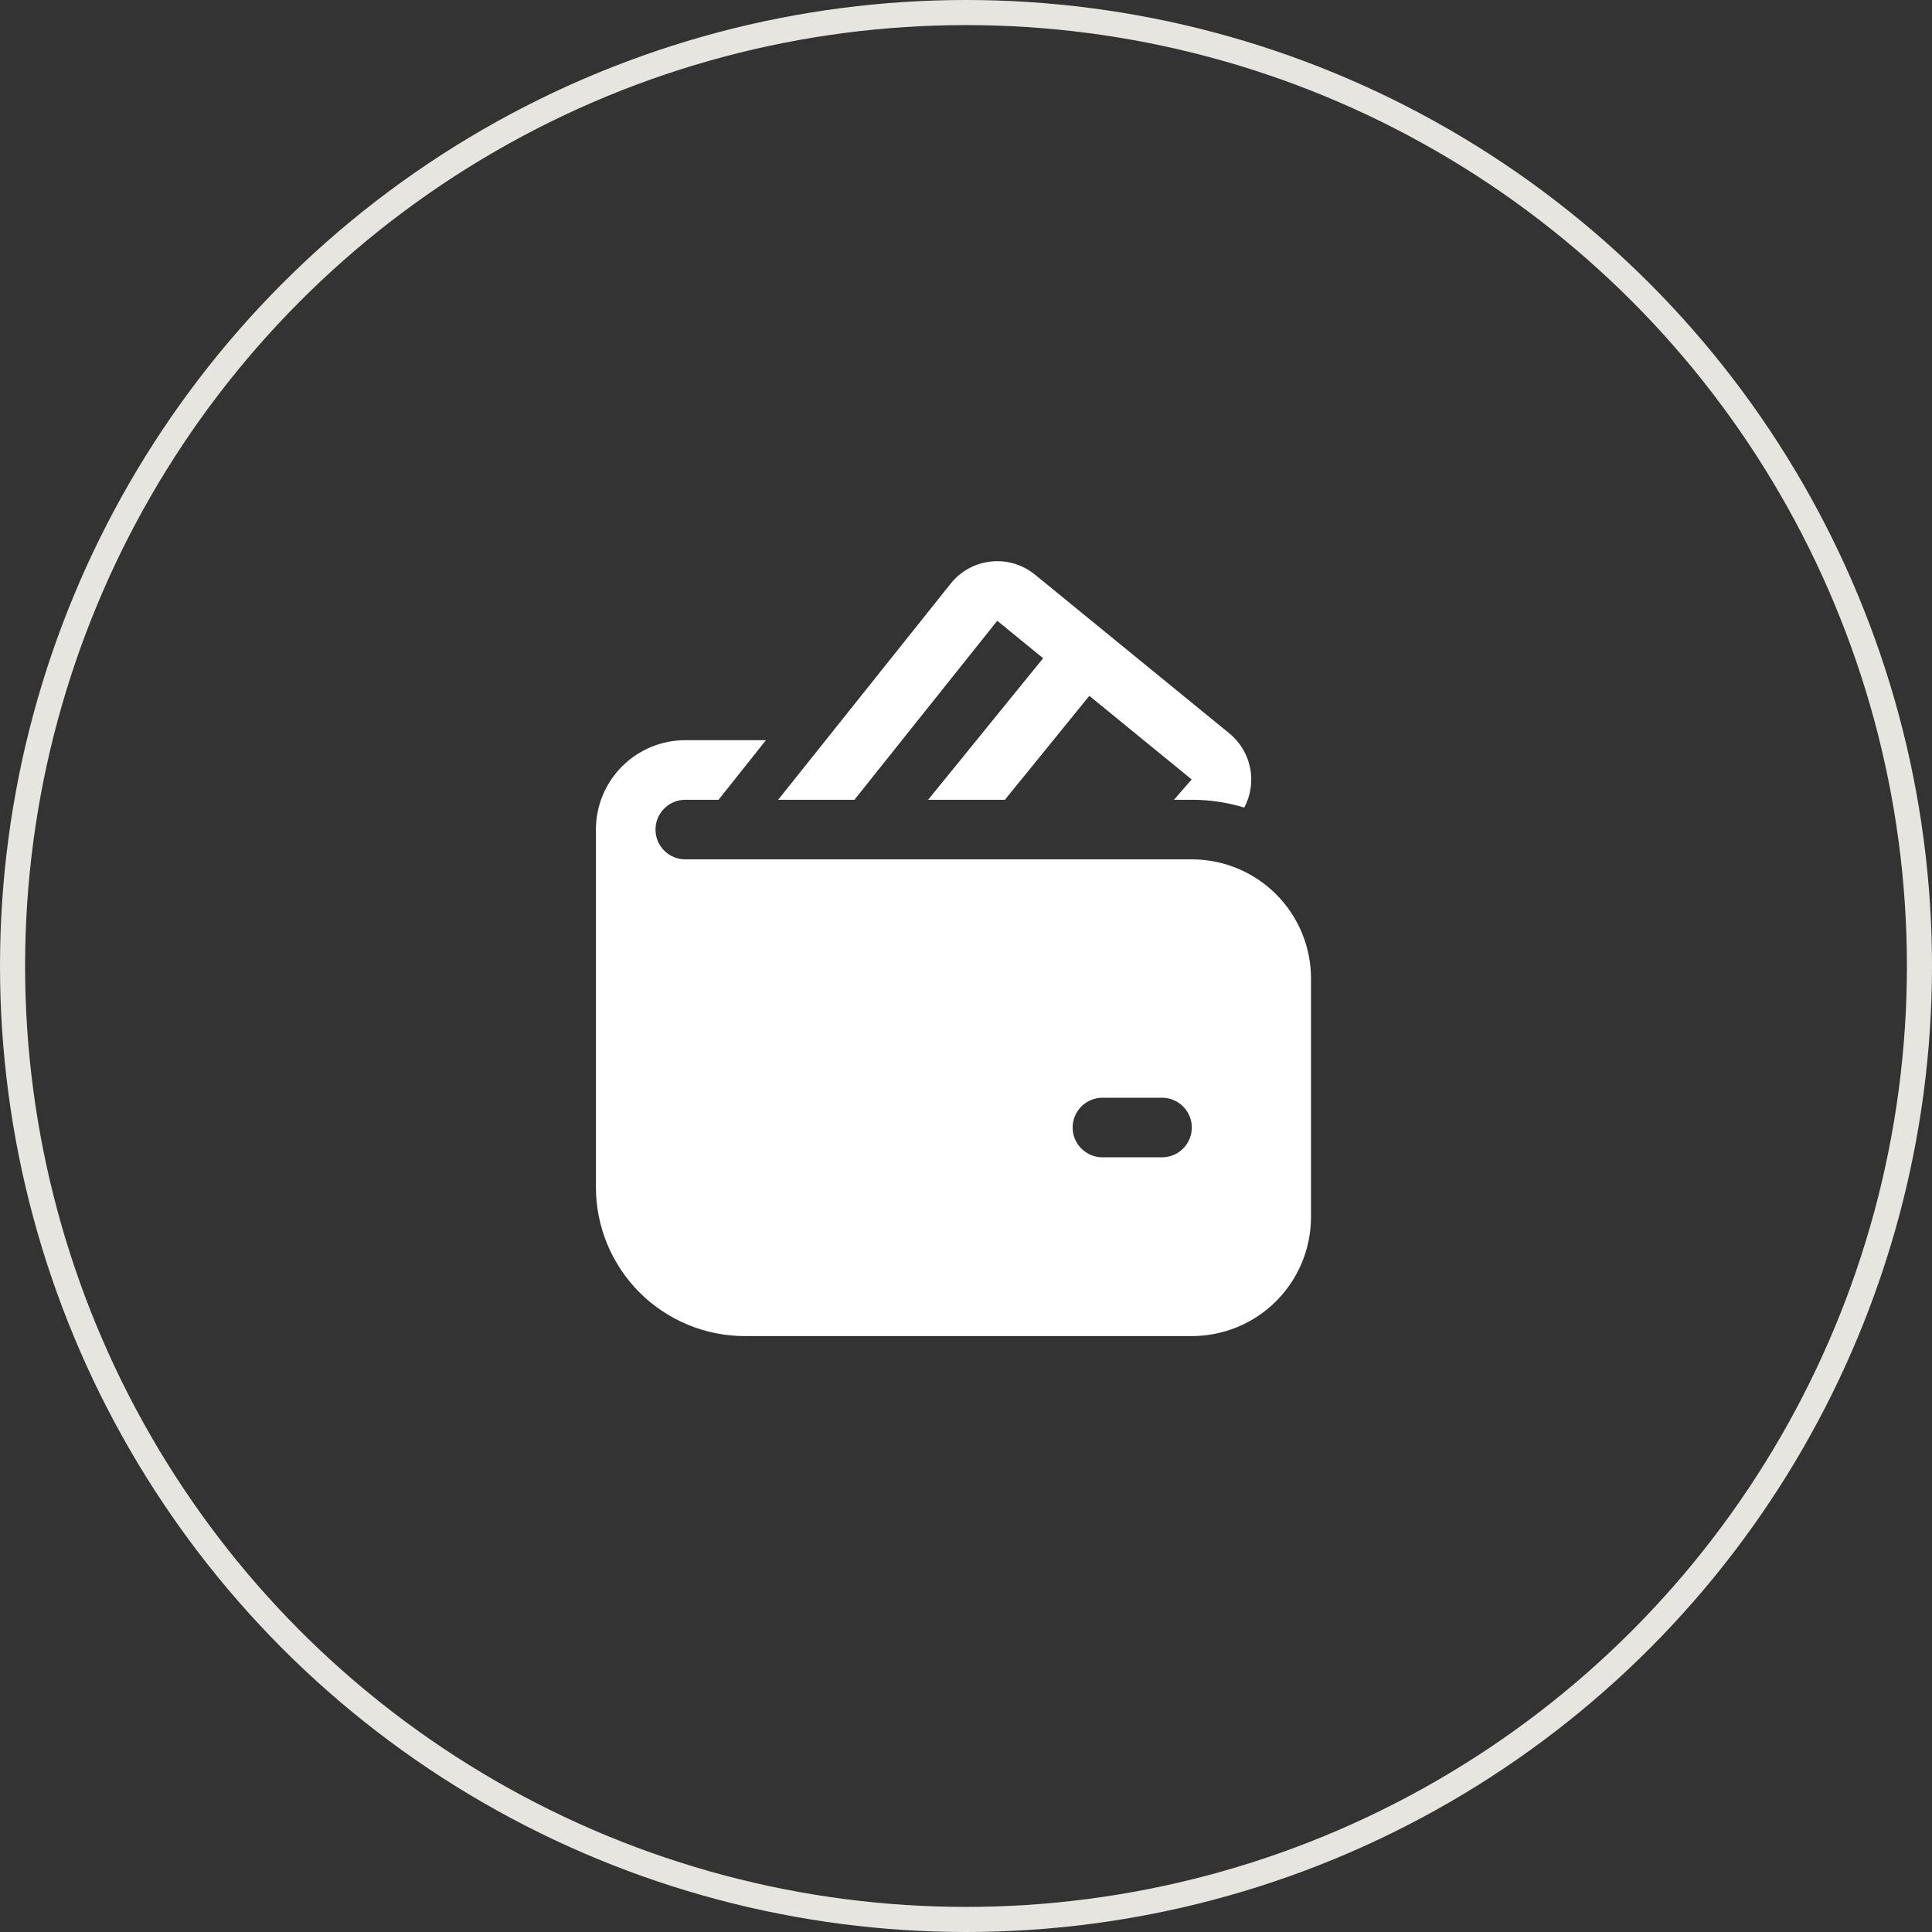 <?xml version="1.0" encoding="UTF-8"?> <svg xmlns="http://www.w3.org/2000/svg" width="77" height="77" viewBox="0 0 77 77" fill="none"><rect x="0" y="0" width="77" height="77" fill="#333333" stroke="none"/> <circle cx="38.5" cy="38.5" r="38" stroke="#E7E5DF"></circle> <path d="M41.249 22.902C41.006 22.703 40.726 22.555 40.425 22.465C40.124 22.375 39.808 22.346 39.495 22.38C39.183 22.413 38.88 22.507 38.605 22.658C38.33 22.809 38.087 23.013 37.891 23.259L31.013 31.875H34.053L39.746 24.741L41.574 26.234L36.991 31.875H40.05L43.415 27.733L47.495 31.065L46.788 31.875H47.5C48.208 31.874 48.913 31.979 49.59 32.186C49.849 31.701 49.931 31.141 49.823 30.601C49.714 30.062 49.422 29.577 48.996 29.229L41.249 22.902ZM26.125 33.062C26.125 32.748 26.25 32.446 26.473 32.223C26.695 32 26.998 31.875 27.312 31.875H28.638L30.526 29.5H27.312C26.368 29.5 25.462 29.875 24.793 30.543C24.125 31.212 23.75 32.118 23.75 33.062V47.312C23.75 48.887 24.376 50.397 25.489 51.511C26.603 52.624 28.113 53.25 29.688 53.25H47.5C48.76 53.25 49.968 52.75 50.859 51.859C51.75 50.968 52.25 49.76 52.25 48.5V39C52.25 37.74 51.75 36.532 50.859 35.641C49.968 34.75 48.76 34.25 47.5 34.25H27.312C26.998 34.25 26.695 34.125 26.473 33.902C26.25 33.679 26.125 33.377 26.125 33.062ZM43.938 43.75H46.312C46.627 43.75 46.929 43.875 47.152 44.098C47.375 44.321 47.5 44.623 47.5 44.938C47.5 45.252 47.375 45.554 47.152 45.777C46.929 46 46.627 46.125 46.312 46.125H43.938C43.623 46.125 43.321 46 43.098 45.777C42.875 45.554 42.75 45.252 42.75 44.938C42.75 44.623 42.875 44.321 43.098 44.098C43.321 43.875 43.623 43.75 43.938 43.75Z" fill="white"></path> </svg> 